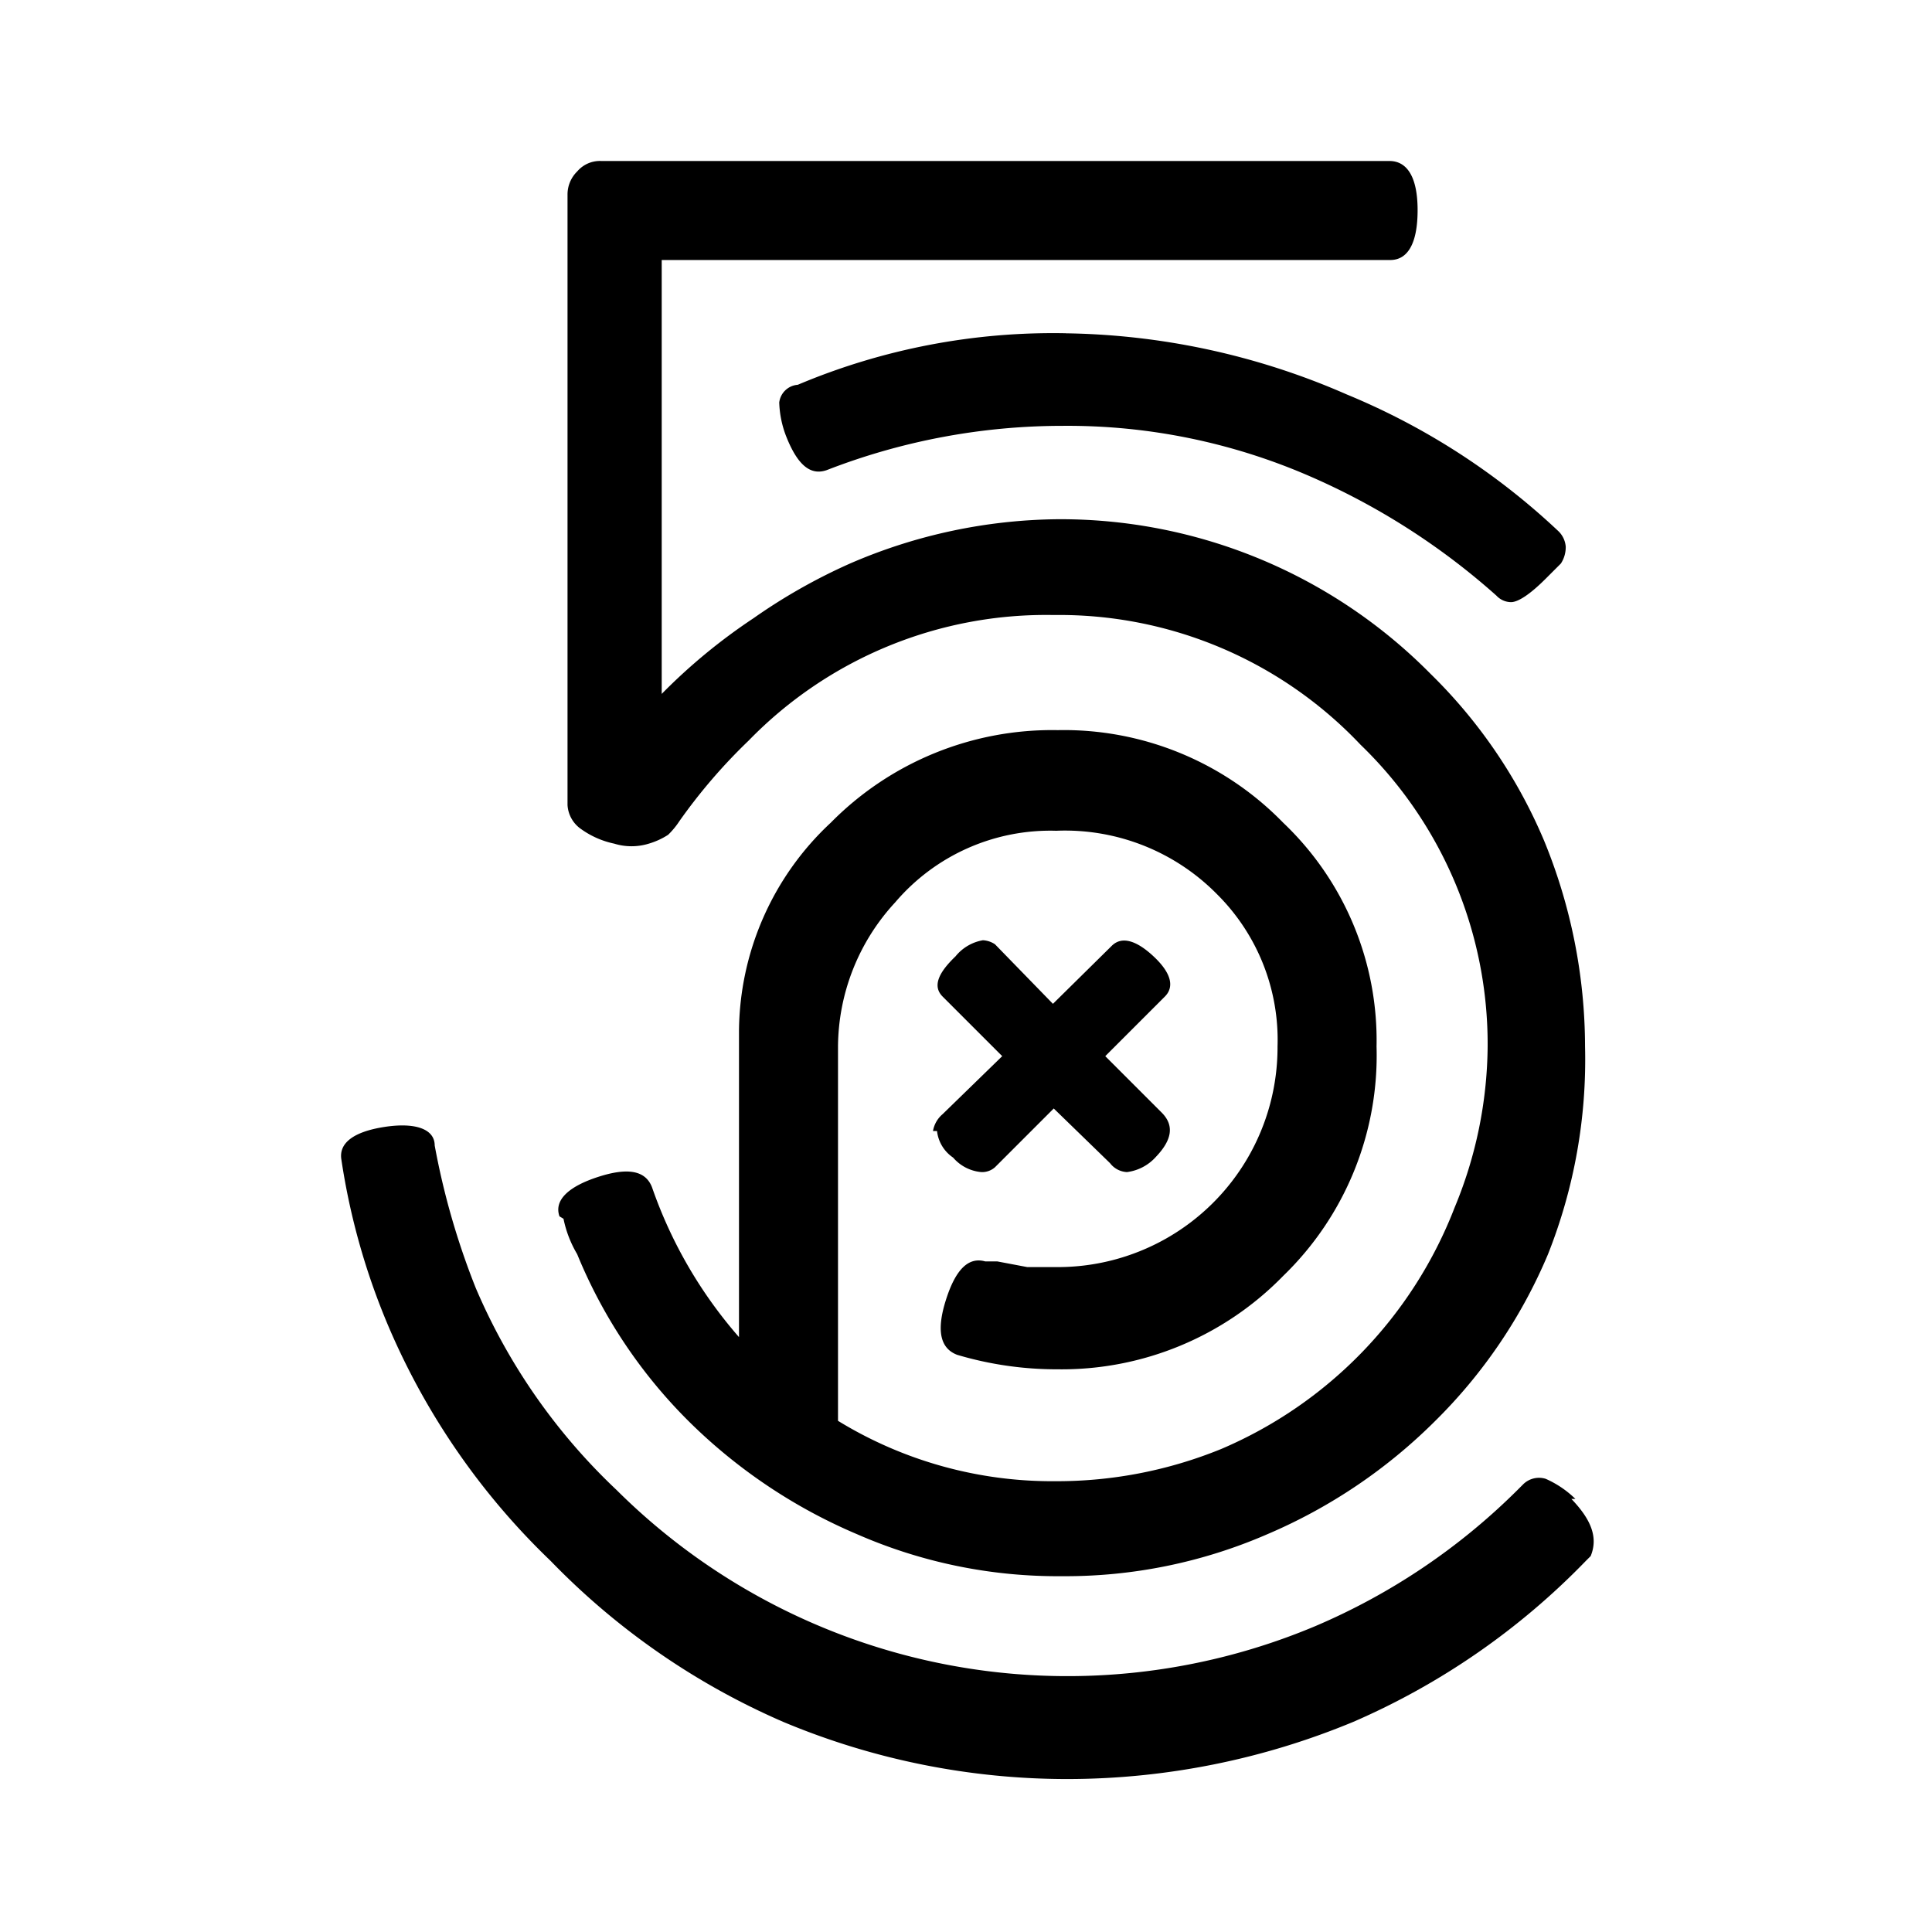 <svg xmlns="http://www.w3.org/2000/svg" viewBox="0 0 24 24"><path d="M7 15.14a1.41 1.41 0 00.17.44 6.28 6.28 0 001.39 2.08 6.67 6.67 0 002.09 1.4 6.21 6.21 0 002.54.52 6.29 6.29 0 002.55-.52 6.63 6.63 0 002.08-1.4 6.39 6.39 0 001.41-2.08 6.55 6.55 0 00.46-2.58 6.76 6.76 0 00-.51-2.56 6.35 6.35 0 00-1.41-2.07 6.46 6.46 0 00-4.63-1.92 6.63 6.63 0 00-2.58.55 7.09 7.09 0 00-1.2.68 7.14 7.14 0 00-1.14.94V3.23h9.05c.22 0 .34-.21.34-.62S17.48 2 17.26 2H7.47a.37.37 0 00-.3.13.4.4 0 00-.12.29V10a.39.39 0 00.17.3 1.09 1.09 0 00.41.18.73.73 0 00.43 0 .92.92 0 00.24-.11 1 1 0 00.14-.17 6.9 6.9 0 01.86-1 5.15 5.15 0 013.79-1.56 5.15 5.15 0 013.81 1.61A5.17 5.17 0 0118.48 13a5.31 5.31 0 01-.41 2 5.36 5.36 0 01-2.9 3 5.4 5.4 0 01-2.06.4 5.09 5.09 0 01-2.7-.75V13a2.66 2.66 0 01.71-1.79 2.53 2.53 0 012-.89 2.65 2.65 0 012 .79 2.55 2.55 0 01.75 1.89 2.73 2.73 0 01-2.77 2.74h-.34l-.37-.07h-.15c-.21-.06-.37.1-.49.48s-.07.6.14.68a4.34 4.34 0 001.25.18 3.84 3.84 0 002.8-1.16A3.81 3.81 0 0017.1 13a3.73 3.73 0 00-1.16-2.78 3.8 3.8 0 00-2.8-1.15 3.86 3.86 0 00-2.82 1.15 3.57 3.57 0 00-1.14 2.59v3.8a5.63 5.63 0 01-1.08-1.86c-.08-.21-.3-.25-.67-.13s-.55.29-.48.49zm6.25-11a8.16 8.16 0 00-3.34.64.25.25 0 00-.23.22 1.26 1.26 0 00.09.43c.14.35.3.48.5.41a8.09 8.09 0 012.93-.55 7.54 7.54 0 013.08.63 8.67 8.67 0 012.31 1.48.25.25 0 00.18.08c.09 0 .24-.1.43-.29l.19-.19a.37.37 0 00.06-.21.3.3 0 00-.1-.2 8.62 8.62 0 00-2.62-1.69 9 9 0 00-3.53-.76zm-1.61 9.91a.46.46 0 00.2.33.52.52 0 00.35.18.24.24 0 00.17-.06l.73-.73.7.68a.28.28 0 00.21.11.58.58 0 00.36-.19c.2-.21.23-.39.07-.55l-.7-.7.74-.74c.12-.12.08-.29-.13-.49s-.4-.27-.53-.14l-.73.72-.72-.74a.3.3 0 00-.15-.05.56.56 0 00-.34.2c-.23.22-.28.38-.16.5l.74.74-.74.72a.35.35 0 00-.12.21zm7.93 4.57a1.24 1.24 0 00-.37-.25.28.28 0 00-.28.07l-.07.07a8 8 0 01-2.51 1.69 7.94 7.94 0 01-8.68-1.69A7.48 7.48 0 015.91 16a9.33 9.33 0 01-.51-1.77c0-.21-.25-.29-.63-.23s-.56.2-.53.4a8.52 8.52 0 00.6 2.11 8.84 8.84 0 002 2.88 9 9 0 002.89 2 9.13 9.13 0 003.54.71 9.28 9.28 0 003.54-.71 9 9 0 002.89-2l.06-.06c.09-.22.02-.44-.24-.71z"/></svg>